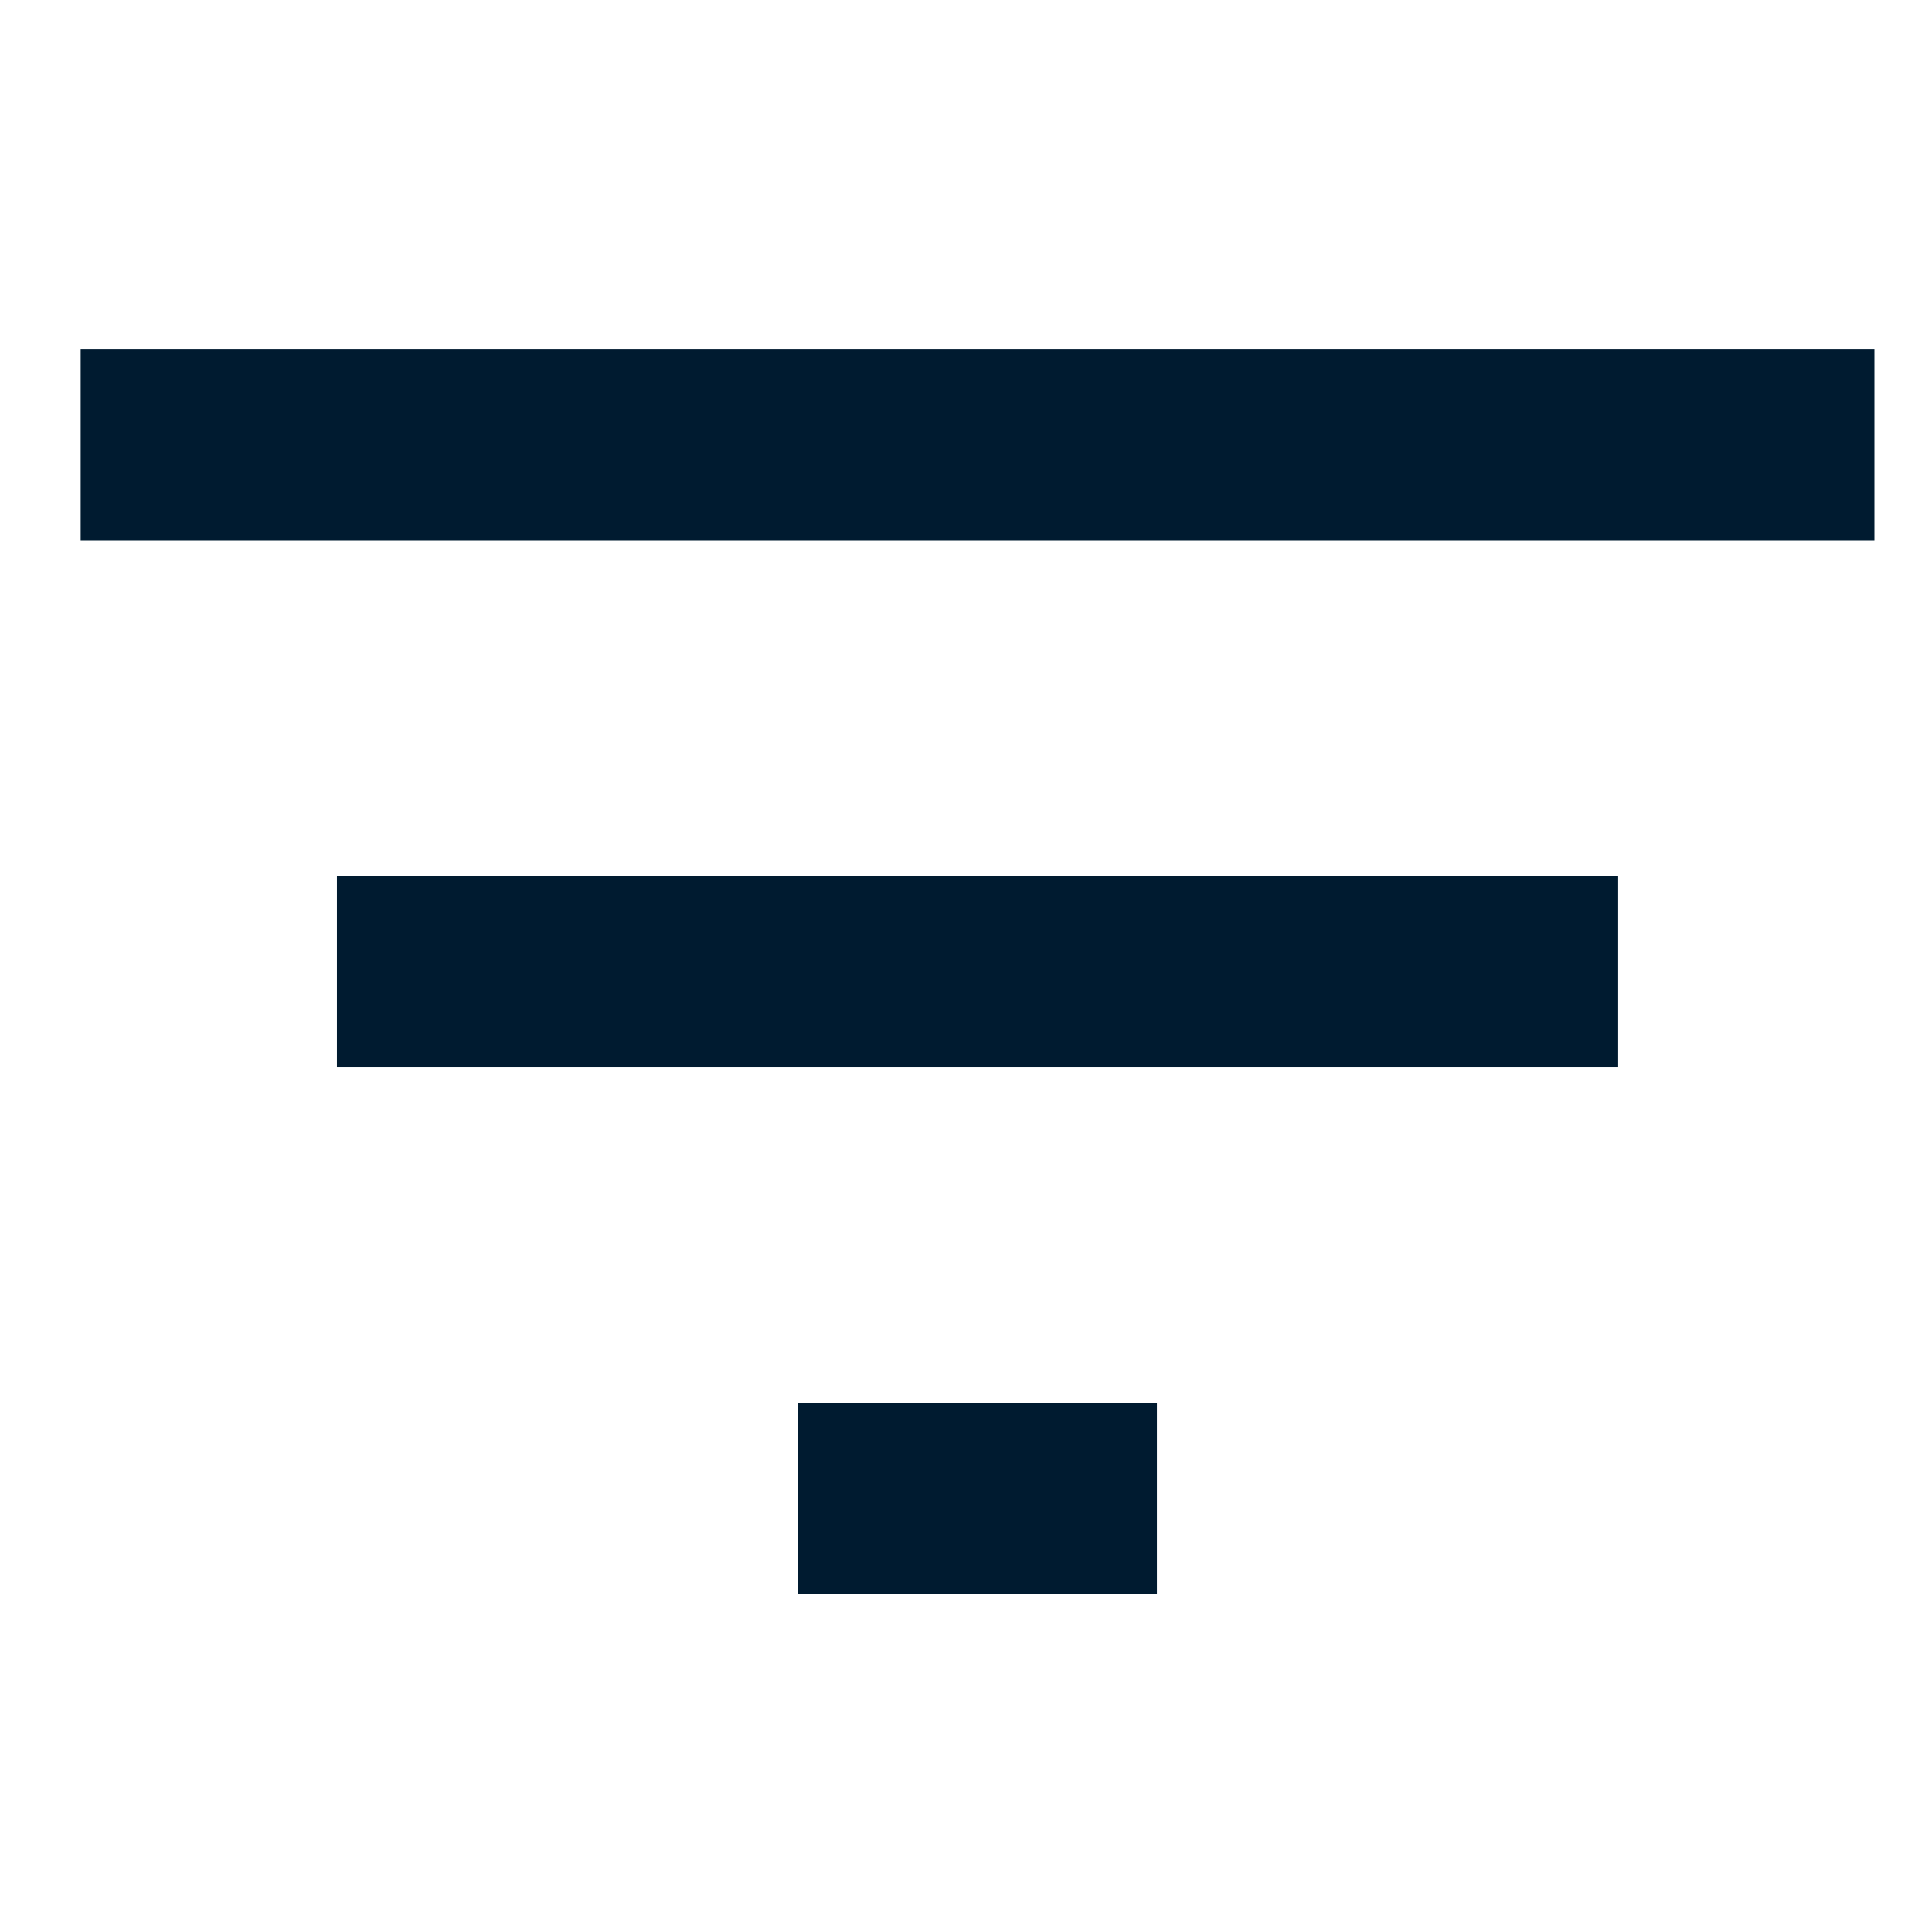 <?xml version="1.0" encoding="UTF-8" standalone="no"?>
<!-- Generator: Adobe Illustrator 19.0.0, SVG Export Plug-In . SVG Version: 6.00 Build 0)  -->

<svg
   version="1.1"
   id="Layer_1"
   x="0px"
   y="0px"
   viewBox="0 0 491.996 491.996"
   style="enable-background:new 0 0 491.996 491.996;"
   xml:space="preserve"
   sodipodi:docname="filter.svg"
   inkscape:version="1.1 (1:1.1+202105261517+ce6663b3b7)"
   xmlns:inkscape="http://www.inkscape.org/namespaces/inkscape"
   xmlns:sodipodi="http://sodipodi.sourceforge.net/DTD/sodipodi-0.dtd"
   xmlns="http://www.w3.org/2000/svg"
   xmlns:svg="http://www.w3.org/2000/svg"
   xmlns:rdf="http://www.w3.org/1999/02/22-rdf-syntax-ns#"
   xmlns:cc="http://creativecommons.org/ns#"
   xmlns:dc="http://purl.org/dc/elements/1.1/"><defs
   id="defs41" /><sodipodi:namedview
   pagecolor="#ffffff"
   bordercolor="#666666"
   borderopacity="1"
   objecttolerance="10"
   gridtolerance="10"
   guidetolerance="10"
   inkscape:pageopacity="0"
   inkscape:pageshadow="2"
   inkscape:window-width="1848"
   inkscape:window-height="1016"
   id="namedview39"
   showgrid="false"
   inkscape:zoom="0.67836811"
   inkscape:cx="82.55105"
   inkscape:cy="497.51749"
   inkscape:window-x="1992"
   inkscape:window-y="27"
   inkscape:window-maximized="1"
   inkscape:current-layer="Layer_1"
   inkscape:pagecheckerboard="0" />

<g
   id="g8">
</g>
<g
   id="g10">
</g>
<g
   id="g12">
</g>
<g
   id="g14">
</g>
<g
   id="g16">
</g>
<g
   id="g18">
</g>
<g
   id="g20">
</g>
<g
   id="g22">
</g>
<g
   id="g24">
</g>
<g
   id="g26">
</g>
<g
   id="g28">
</g>
<g
   id="g30">
</g>
<g
   id="g32">
</g>
<g
   id="g34">
</g>
<g
   id="g36">
</g>
<rect
   style="fill:#001b30;fill-opacity:1;stroke-width:1.2;stroke-linecap:square;paint-order:markers stroke fill"
   id="rect941"
   width="456.792"
   height="48.688"
   x="20.543"
   y="88.974" /><rect
   style="fill:#001b30;fill-opacity:1;stroke-width:1.014;stroke-linecap:square;paint-order:markers stroke fill"
   id="rect941-3"
   width="326.28"
   height="48.688"
   x="85.799"
   y="223.097"
   inkscape:transform-center-x="97.367182"
   inkscape:transform-center-y="-162.17639" /><rect
   style="fill:#001b30;fill-opacity:1;stroke-width:0.537;stroke-linecap:square;paint-order:markers stroke fill"
   id="rect941-6"
   width="91.358"
   height="48.688"
   x="203.26"
   y="357.219"
   inkscape:transform-center-x="-18.627551"
   inkscape:transform-center-y="-80.16595" /></svg>
